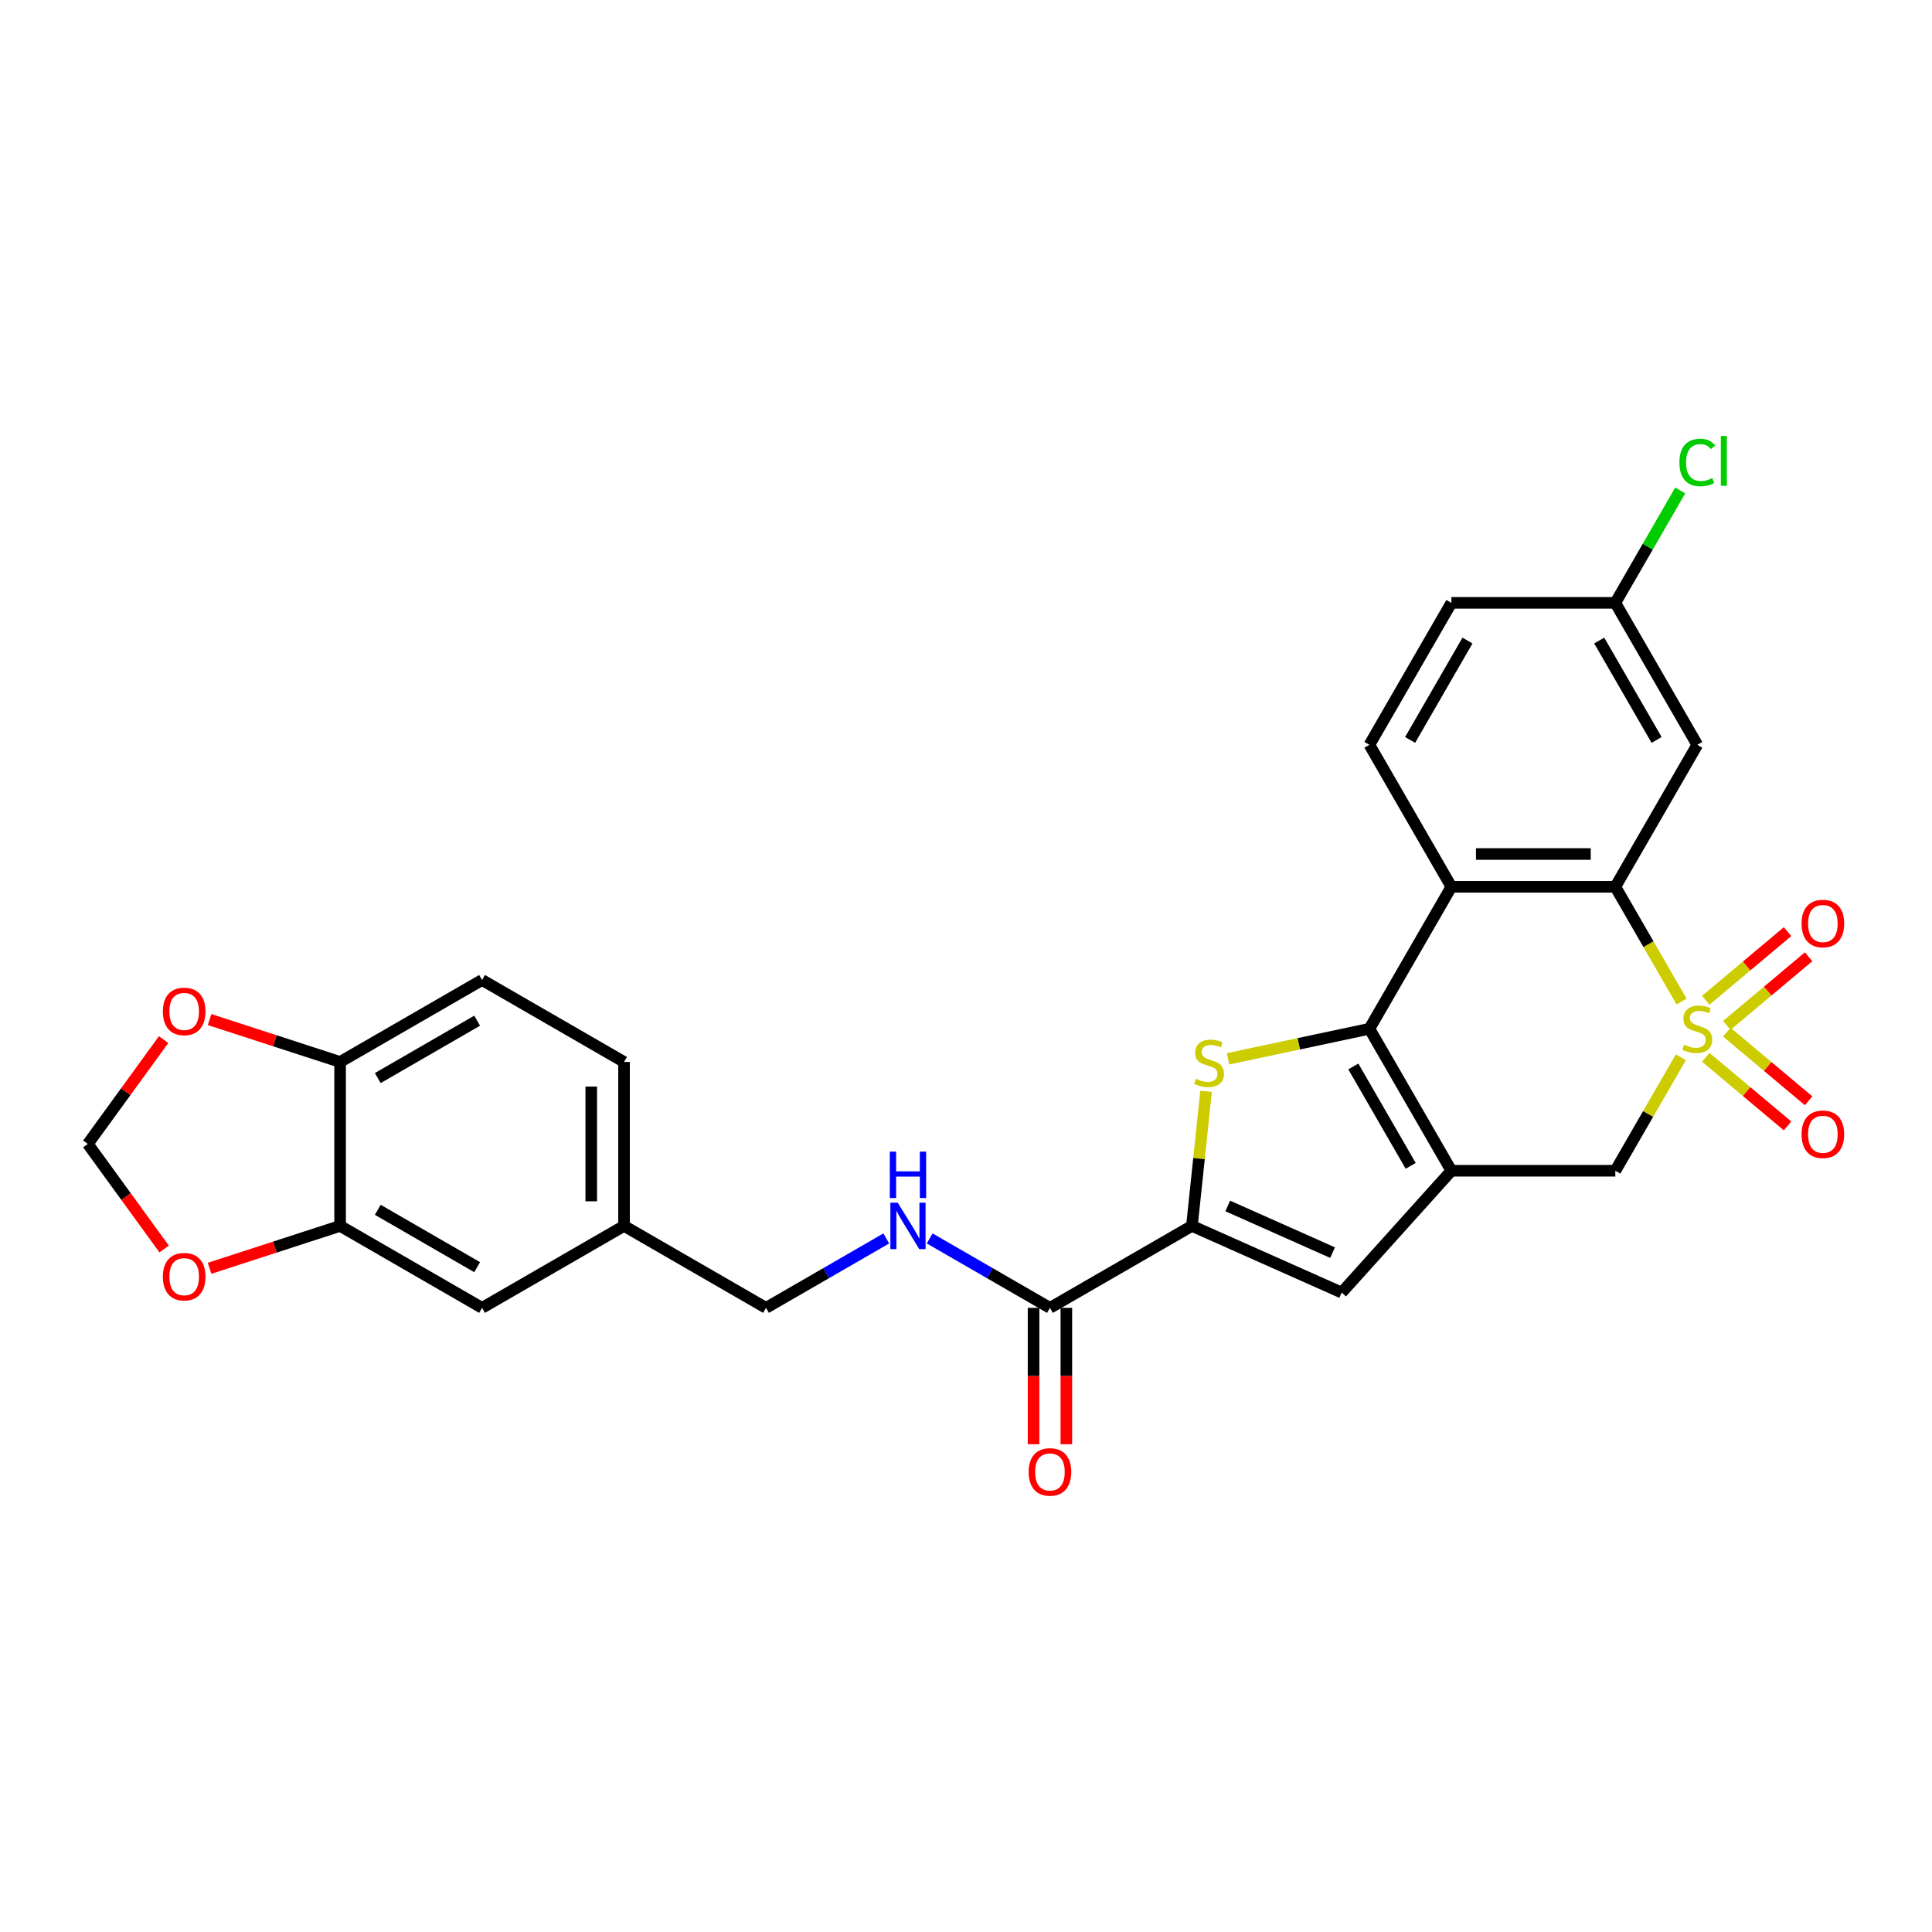 <?xml version='1.0' encoding='iso-8859-1'?>
<svg version='1.1' baseProfile='full'
              xmlns='http://www.w3.org/2000/svg'
                      xmlns:rdkit='http://www.rdkit.org/xml'
                      xmlns:xlink='http://www.w3.org/1999/xlink'
                  xml:space='preserve'
width='1000px' height='1000px' viewBox='0 0 1000 1000'>
<!-- END OF HEADER -->
<rect style='opacity:1.0;fill:#FFFFFF;stroke:none' width='1000' height='1000' x='0' y='0'> </rect>
<path class='bond-3' d='M 870.371,518.391 L 853.229,488.699' style='fill:none;fill-rule:evenodd;stroke:#CCCC00;stroke-width:6px;stroke-linecap:butt;stroke-linejoin:miter;stroke-opacity:1' />
<path class='bond-3' d='M 853.229,488.699 L 836.087,459.008' style='fill:none;fill-rule:evenodd;stroke:#000000;stroke-width:6px;stroke-linecap:butt;stroke-linejoin:miter;stroke-opacity:1' />
<path class='bond-7' d='M 869.999,547.241 L 853.043,576.609' style='fill:none;fill-rule:evenodd;stroke:#CCCC00;stroke-width:6px;stroke-linecap:butt;stroke-linejoin:miter;stroke-opacity:1' />
<path class='bond-7' d='M 853.043,576.609 L 836.087,605.978' style='fill:none;fill-rule:evenodd;stroke:#000000;stroke-width:6px;stroke-linecap:butt;stroke-linejoin:miter;stroke-opacity:1' />
<path class='bond-9' d='M 882.885,547.238 L 904.057,565.003' style='fill:none;fill-rule:evenodd;stroke:#CCCC00;stroke-width:6px;stroke-linecap:butt;stroke-linejoin:miter;stroke-opacity:1' />
<path class='bond-9' d='M 904.057,565.003 L 925.229,582.769' style='fill:none;fill-rule:evenodd;stroke:#FF0000;stroke-width:6px;stroke-linecap:butt;stroke-linejoin:miter;stroke-opacity:1' />
<path class='bond-9' d='M 893.794,534.238 L 914.965,552.003' style='fill:none;fill-rule:evenodd;stroke:#CCCC00;stroke-width:6px;stroke-linecap:butt;stroke-linejoin:miter;stroke-opacity:1' />
<path class='bond-9' d='M 914.965,552.003 L 936.137,569.769' style='fill:none;fill-rule:evenodd;stroke:#FF0000;stroke-width:6px;stroke-linecap:butt;stroke-linejoin:miter;stroke-opacity:1' />
<path class='bond-10' d='M 893.794,530.748 L 914.965,512.983' style='fill:none;fill-rule:evenodd;stroke:#CCCC00;stroke-width:6px;stroke-linecap:butt;stroke-linejoin:miter;stroke-opacity:1' />
<path class='bond-10' d='M 914.965,512.983 L 936.137,495.218' style='fill:none;fill-rule:evenodd;stroke:#FF0000;stroke-width:6px;stroke-linecap:butt;stroke-linejoin:miter;stroke-opacity:1' />
<path class='bond-10' d='M 882.885,517.748 L 904.057,499.983' style='fill:none;fill-rule:evenodd;stroke:#CCCC00;stroke-width:6px;stroke-linecap:butt;stroke-linejoin:miter;stroke-opacity:1' />
<path class='bond-10' d='M 904.057,499.983 L 925.229,482.217' style='fill:none;fill-rule:evenodd;stroke:#FF0000;stroke-width:6px;stroke-linecap:butt;stroke-linejoin:miter;stroke-opacity:1' />
<path class='bond-0' d='M 708.807,532.493 L 751.234,605.978' style='fill:none;fill-rule:evenodd;stroke:#000000;stroke-width:6px;stroke-linecap:butt;stroke-linejoin:miter;stroke-opacity:1' />
<path class='bond-0' d='M 700.474,552.001 L 730.173,603.441' style='fill:none;fill-rule:evenodd;stroke:#000000;stroke-width:6px;stroke-linecap:butt;stroke-linejoin:miter;stroke-opacity:1' />
<path class='bond-2' d='M 708.807,532.493 L 672.221,540.27' style='fill:none;fill-rule:evenodd;stroke:#000000;stroke-width:6px;stroke-linecap:butt;stroke-linejoin:miter;stroke-opacity:1' />
<path class='bond-2' d='M 672.221,540.27 L 635.635,548.046' style='fill:none;fill-rule:evenodd;stroke:#CCCC00;stroke-width:6px;stroke-linecap:butt;stroke-linejoin:miter;stroke-opacity:1' />
<path class='bond-28' d='M 708.807,532.493 L 751.234,459.008' style='fill:none;fill-rule:evenodd;stroke:#000000;stroke-width:6px;stroke-linecap:butt;stroke-linejoin:miter;stroke-opacity:1' />
<path class='bond-1' d='M 751.234,605.978 L 836.087,605.978' style='fill:none;fill-rule:evenodd;stroke:#000000;stroke-width:6px;stroke-linecap:butt;stroke-linejoin:miter;stroke-opacity:1' />
<path class='bond-6' d='M 751.234,605.978 L 694.456,669.036' style='fill:none;fill-rule:evenodd;stroke:#000000;stroke-width:6px;stroke-linecap:butt;stroke-linejoin:miter;stroke-opacity:1' />
<path class='bond-29' d='M 624.259,564.882 L 620.599,599.703' style='fill:none;fill-rule:evenodd;stroke:#CCCC00;stroke-width:6px;stroke-linecap:butt;stroke-linejoin:miter;stroke-opacity:1' />
<path class='bond-29' d='M 620.599,599.703 L 616.939,634.523' style='fill:none;fill-rule:evenodd;stroke:#000000;stroke-width:6px;stroke-linecap:butt;stroke-linejoin:miter;stroke-opacity:1' />
<path class='bond-4' d='M 836.087,459.008 L 751.234,459.008' style='fill:none;fill-rule:evenodd;stroke:#000000;stroke-width:6px;stroke-linecap:butt;stroke-linejoin:miter;stroke-opacity:1' />
<path class='bond-4' d='M 823.359,442.038 L 763.962,442.038' style='fill:none;fill-rule:evenodd;stroke:#000000;stroke-width:6px;stroke-linecap:butt;stroke-linejoin:miter;stroke-opacity:1' />
<path class='bond-11' d='M 836.087,459.008 L 878.513,385.523' style='fill:none;fill-rule:evenodd;stroke:#000000;stroke-width:6px;stroke-linecap:butt;stroke-linejoin:miter;stroke-opacity:1' />
<path class='bond-12' d='M 751.234,459.008 L 708.807,385.523' style='fill:none;fill-rule:evenodd;stroke:#000000;stroke-width:6px;stroke-linecap:butt;stroke-linejoin:miter;stroke-opacity:1' />
<path class='bond-5' d='M 616.939,634.523 L 694.456,669.036' style='fill:none;fill-rule:evenodd;stroke:#000000;stroke-width:6px;stroke-linecap:butt;stroke-linejoin:miter;stroke-opacity:1' />
<path class='bond-5' d='M 635.469,624.197 L 689.731,648.356' style='fill:none;fill-rule:evenodd;stroke:#000000;stroke-width:6px;stroke-linecap:butt;stroke-linejoin:miter;stroke-opacity:1' />
<path class='bond-8' d='M 616.939,634.523 L 543.454,676.95' style='fill:none;fill-rule:evenodd;stroke:#000000;stroke-width:6px;stroke-linecap:butt;stroke-linejoin:miter;stroke-opacity:1' />
<path class='bond-14' d='M 543.454,676.95 L 512.329,658.98' style='fill:none;fill-rule:evenodd;stroke:#000000;stroke-width:6px;stroke-linecap:butt;stroke-linejoin:miter;stroke-opacity:1' />
<path class='bond-14' d='M 512.329,658.98 L 481.204,641.009' style='fill:none;fill-rule:evenodd;stroke:#0000FF;stroke-width:6px;stroke-linecap:butt;stroke-linejoin:miter;stroke-opacity:1' />
<path class='bond-20' d='M 534.969,676.95 L 534.969,712.24' style='fill:none;fill-rule:evenodd;stroke:#000000;stroke-width:6px;stroke-linecap:butt;stroke-linejoin:miter;stroke-opacity:1' />
<path class='bond-20' d='M 534.969,712.24 L 534.969,747.53' style='fill:none;fill-rule:evenodd;stroke:#FF0000;stroke-width:6px;stroke-linecap:butt;stroke-linejoin:miter;stroke-opacity:1' />
<path class='bond-20' d='M 551.939,676.95 L 551.939,712.24' style='fill:none;fill-rule:evenodd;stroke:#000000;stroke-width:6px;stroke-linecap:butt;stroke-linejoin:miter;stroke-opacity:1' />
<path class='bond-20' d='M 551.939,712.24 L 551.939,747.53' style='fill:none;fill-rule:evenodd;stroke:#FF0000;stroke-width:6px;stroke-linecap:butt;stroke-linejoin:miter;stroke-opacity:1' />
<path class='bond-22' d='M 878.513,385.523 L 836.087,312.039' style='fill:none;fill-rule:evenodd;stroke:#000000;stroke-width:6px;stroke-linecap:butt;stroke-linejoin:miter;stroke-opacity:1' />
<path class='bond-22' d='M 857.452,382.986 L 827.754,331.547' style='fill:none;fill-rule:evenodd;stroke:#000000;stroke-width:6px;stroke-linecap:butt;stroke-linejoin:miter;stroke-opacity:1' />
<path class='bond-30' d='M 708.807,385.523 L 751.234,312.039' style='fill:none;fill-rule:evenodd;stroke:#000000;stroke-width:6px;stroke-linecap:butt;stroke-linejoin:miter;stroke-opacity:1' />
<path class='bond-30' d='M 729.868,382.986 L 759.567,331.547' style='fill:none;fill-rule:evenodd;stroke:#000000;stroke-width:6px;stroke-linecap:butt;stroke-linejoin:miter;stroke-opacity:1' />
<path class='bond-13' d='M 176.03,634.523 L 249.515,676.95' style='fill:none;fill-rule:evenodd;stroke:#000000;stroke-width:6px;stroke-linecap:butt;stroke-linejoin:miter;stroke-opacity:1' />
<path class='bond-13' d='M 195.538,626.19 L 246.977,655.889' style='fill:none;fill-rule:evenodd;stroke:#000000;stroke-width:6px;stroke-linecap:butt;stroke-linejoin:miter;stroke-opacity:1' />
<path class='bond-16' d='M 176.03,634.523 L 142.256,645.497' style='fill:none;fill-rule:evenodd;stroke:#000000;stroke-width:6px;stroke-linecap:butt;stroke-linejoin:miter;stroke-opacity:1' />
<path class='bond-16' d='M 142.256,645.497 L 108.482,656.471' style='fill:none;fill-rule:evenodd;stroke:#FF0000;stroke-width:6px;stroke-linecap:butt;stroke-linejoin:miter;stroke-opacity:1' />
<path class='bond-31' d='M 176.03,634.523 L 176.03,549.67' style='fill:none;fill-rule:evenodd;stroke:#000000;stroke-width:6px;stroke-linecap:butt;stroke-linejoin:miter;stroke-opacity:1' />
<path class='bond-24' d='M 458.735,641.009 L 427.61,658.98' style='fill:none;fill-rule:evenodd;stroke:#0000FF;stroke-width:6px;stroke-linecap:butt;stroke-linejoin:miter;stroke-opacity:1' />
<path class='bond-24' d='M 427.61,658.98 L 396.484,676.95' style='fill:none;fill-rule:evenodd;stroke:#000000;stroke-width:6px;stroke-linecap:butt;stroke-linejoin:miter;stroke-opacity:1' />
<path class='bond-15' d='M 176.03,549.67 L 249.515,507.244' style='fill:none;fill-rule:evenodd;stroke:#000000;stroke-width:6px;stroke-linecap:butt;stroke-linejoin:miter;stroke-opacity:1' />
<path class='bond-15' d='M 195.538,558.003 L 246.977,528.305' style='fill:none;fill-rule:evenodd;stroke:#000000;stroke-width:6px;stroke-linecap:butt;stroke-linejoin:miter;stroke-opacity:1' />
<path class='bond-17' d='M 176.03,549.67 L 142.256,538.696' style='fill:none;fill-rule:evenodd;stroke:#000000;stroke-width:6px;stroke-linecap:butt;stroke-linejoin:miter;stroke-opacity:1' />
<path class='bond-17' d='M 142.256,538.696 L 108.482,527.723' style='fill:none;fill-rule:evenodd;stroke:#FF0000;stroke-width:6px;stroke-linecap:butt;stroke-linejoin:miter;stroke-opacity:1' />
<path class='bond-18' d='M 84.96,646.472 L 65.207,619.284' style='fill:none;fill-rule:evenodd;stroke:#FF0000;stroke-width:6px;stroke-linecap:butt;stroke-linejoin:miter;stroke-opacity:1' />
<path class='bond-18' d='M 65.207,619.284 L 45.455,592.097' style='fill:none;fill-rule:evenodd;stroke:#000000;stroke-width:6px;stroke-linecap:butt;stroke-linejoin:miter;stroke-opacity:1' />
<path class='bond-32' d='M 84.689,538.095 L 65.072,565.096' style='fill:none;fill-rule:evenodd;stroke:#FF0000;stroke-width:6px;stroke-linecap:butt;stroke-linejoin:miter;stroke-opacity:1' />
<path class='bond-32' d='M 65.072,565.096 L 45.455,592.097' style='fill:none;fill-rule:evenodd;stroke:#000000;stroke-width:6px;stroke-linecap:butt;stroke-linejoin:miter;stroke-opacity:1' />
<path class='bond-19' d='M 249.515,676.95 L 323,634.523' style='fill:none;fill-rule:evenodd;stroke:#000000;stroke-width:6px;stroke-linecap:butt;stroke-linejoin:miter;stroke-opacity:1' />
<path class='bond-21' d='M 249.515,507.244 L 323,549.67' style='fill:none;fill-rule:evenodd;stroke:#000000;stroke-width:6px;stroke-linecap:butt;stroke-linejoin:miter;stroke-opacity:1' />
<path class='bond-25' d='M 836.087,312.039 L 751.234,312.039' style='fill:none;fill-rule:evenodd;stroke:#000000;stroke-width:6px;stroke-linecap:butt;stroke-linejoin:miter;stroke-opacity:1' />
<path class='bond-27' d='M 836.087,312.039 L 852.881,282.95' style='fill:none;fill-rule:evenodd;stroke:#000000;stroke-width:6px;stroke-linecap:butt;stroke-linejoin:miter;stroke-opacity:1' />
<path class='bond-27' d='M 852.881,282.95 L 869.676,253.861' style='fill:none;fill-rule:evenodd;stroke:#00CC00;stroke-width:6px;stroke-linecap:butt;stroke-linejoin:miter;stroke-opacity:1' />
<path class='bond-23' d='M 323,634.523 L 396.484,676.95' style='fill:none;fill-rule:evenodd;stroke:#000000;stroke-width:6px;stroke-linecap:butt;stroke-linejoin:miter;stroke-opacity:1' />
<path class='bond-26' d='M 323,634.523 L 323,549.67' style='fill:none;fill-rule:evenodd;stroke:#000000;stroke-width:6px;stroke-linecap:butt;stroke-linejoin:miter;stroke-opacity:1' />
<path class='bond-26' d='M 306.029,621.795 L 306.029,562.398' style='fill:none;fill-rule:evenodd;stroke:#000000;stroke-width:6px;stroke-linecap:butt;stroke-linejoin:miter;stroke-opacity:1' />
<path  class='atom-0' d='M 871.725 540.741
Q 871.997 540.843, 873.117 541.318
Q 874.237 541.793, 875.459 542.098
Q 876.715 542.37, 877.936 542.37
Q 880.21 542.37, 881.534 541.284
Q 882.858 540.164, 882.858 538.229
Q 882.858 536.905, 882.179 536.091
Q 881.534 535.276, 880.516 534.835
Q 879.498 534.394, 877.801 533.885
Q 875.662 533.24, 874.373 532.629
Q 873.117 532.018, 872.2 530.728
Q 871.318 529.438, 871.318 527.266
Q 871.318 524.245, 873.354 522.379
Q 875.425 520.512, 879.498 520.512
Q 882.281 520.512, 885.437 521.836
L 884.657 524.449
Q 881.772 523.261, 879.6 523.261
Q 877.258 523.261, 875.968 524.245
Q 874.678 525.196, 874.712 526.859
Q 874.712 528.149, 875.357 528.929
Q 876.036 529.71, 876.986 530.151
Q 877.97 530.592, 879.6 531.102
Q 881.772 531.78, 883.062 532.459
Q 884.351 533.138, 885.268 534.53
Q 886.218 535.887, 886.218 538.229
Q 886.218 541.555, 883.978 543.354
Q 881.772 545.119, 878.072 545.119
Q 875.934 545.119, 874.305 544.644
Q 872.709 544.203, 870.809 543.422
L 871.725 540.741
' fill='#CCCC00'/>
<path  class='atom-3' d='M 619.02 558.383
Q 619.292 558.485, 620.412 558.96
Q 621.532 559.435, 622.754 559.74
Q 624.01 560.012, 625.232 560.012
Q 627.506 560.012, 628.829 558.926
Q 630.153 557.806, 630.153 555.871
Q 630.153 554.547, 629.474 553.733
Q 628.829 552.918, 627.811 552.477
Q 626.793 552.036, 625.096 551.527
Q 622.958 550.882, 621.668 550.271
Q 620.412 549.66, 619.496 548.37
Q 618.613 547.08, 618.613 544.908
Q 618.613 541.887, 620.65 540.021
Q 622.72 538.154, 626.793 538.154
Q 629.576 538.154, 632.733 539.477
L 631.952 542.091
Q 629.067 540.903, 626.895 540.903
Q 624.553 540.903, 623.263 541.887
Q 621.973 542.838, 622.007 544.501
Q 622.007 545.791, 622.652 546.571
Q 623.331 547.352, 624.281 547.793
Q 625.266 548.234, 626.895 548.743
Q 629.067 549.422, 630.357 550.101
Q 631.646 550.78, 632.563 552.172
Q 633.513 553.529, 633.513 555.871
Q 633.513 559.197, 631.273 560.996
Q 629.067 562.761, 625.367 562.761
Q 623.229 562.761, 621.6 562.286
Q 620.005 561.845, 618.104 561.064
L 619.02 558.383
' fill='#CCCC00'/>
<path  class='atom-10' d='M 932.484 587.103
Q 932.484 581.333, 935.335 578.109
Q 938.186 574.885, 943.515 574.885
Q 948.843 574.885, 951.694 578.109
Q 954.545 581.333, 954.545 587.103
Q 954.545 592.941, 951.66 596.268
Q 948.775 599.56, 943.515 599.56
Q 938.22 599.56, 935.335 596.268
Q 932.484 592.975, 932.484 587.103
M 943.515 596.845
Q 947.18 596.845, 949.149 594.401
Q 951.151 591.923, 951.151 587.103
Q 951.151 582.386, 949.149 580.01
Q 947.18 577.6, 943.515 577.6
Q 939.849 577.6, 937.846 579.976
Q 935.878 582.352, 935.878 587.103
Q 935.878 591.957, 937.846 594.401
Q 939.849 596.845, 943.515 596.845
' fill='#FF0000'/>
<path  class='atom-11' d='M 932.484 478.019
Q 932.484 472.249, 935.335 469.024
Q 938.186 465.8, 943.515 465.8
Q 948.843 465.8, 951.694 469.024
Q 954.545 472.249, 954.545 478.019
Q 954.545 483.856, 951.66 487.183
Q 948.775 490.475, 943.515 490.475
Q 938.22 490.475, 935.335 487.183
Q 932.484 483.89, 932.484 478.019
M 943.515 487.76
Q 947.18 487.76, 949.149 485.316
Q 951.151 482.838, 951.151 478.019
Q 951.151 473.301, 949.149 470.925
Q 947.18 468.515, 943.515 468.515
Q 939.849 468.515, 937.846 470.891
Q 935.878 473.267, 935.878 478.019
Q 935.878 482.872, 937.846 485.316
Q 939.849 487.76, 943.515 487.76
' fill='#FF0000'/>
<path  class='atom-15' d='M 464.658 622.508
L 472.532 635.236
Q 473.313 636.492, 474.568 638.766
Q 475.824 641.04, 475.892 641.176
L 475.892 622.508
L 479.083 622.508
L 479.083 646.538
L 475.79 646.538
L 467.339 632.623
Q 466.355 630.993, 465.302 629.127
Q 464.284 627.26, 463.979 626.683
L 463.979 646.538
L 460.856 646.538
L 460.856 622.508
L 464.658 622.508
' fill='#0000FF'/>
<path  class='atom-15' d='M 460.568 596.075
L 463.826 596.075
L 463.826 606.291
L 476.113 606.291
L 476.113 596.075
L 479.371 596.075
L 479.371 620.105
L 476.113 620.105
L 476.113 609.006
L 463.826 609.006
L 463.826 620.105
L 460.568 620.105
L 460.568 596.075
' fill='#0000FF'/>
<path  class='atom-17' d='M 84.299 660.812
Q 84.299 655.042, 87.15 651.818
Q 90.001 648.593, 95.33 648.593
Q 100.659 648.593, 103.51 651.818
Q 106.361 655.042, 106.361 660.812
Q 106.361 666.65, 103.476 669.976
Q 100.591 673.269, 95.33 673.269
Q 90.035 673.269, 87.15 669.976
Q 84.299 666.684, 84.299 660.812
M 95.33 670.553
Q 98.996 670.553, 100.964 668.109
Q 102.967 665.632, 102.967 660.812
Q 102.967 656.094, 100.964 653.718
Q 98.996 651.309, 95.33 651.309
Q 91.664 651.309, 89.662 653.684
Q 87.693 656.06, 87.693 660.812
Q 87.693 665.666, 89.662 668.109
Q 91.664 670.553, 95.33 670.553
' fill='#FF0000'/>
<path  class='atom-18' d='M 84.299 523.517
Q 84.299 517.747, 87.15 514.523
Q 90.001 511.298, 95.33 511.298
Q 100.659 511.298, 103.51 514.523
Q 106.361 517.747, 106.361 523.517
Q 106.361 529.355, 103.476 532.681
Q 100.591 535.973, 95.33 535.973
Q 90.035 535.973, 87.15 532.681
Q 84.299 529.389, 84.299 523.517
M 95.33 533.258
Q 98.996 533.258, 100.964 530.814
Q 102.967 528.337, 102.967 523.517
Q 102.967 518.799, 100.964 516.423
Q 98.996 514.014, 95.33 514.014
Q 91.664 514.014, 89.662 516.389
Q 87.693 518.765, 87.693 523.517
Q 87.693 528.371, 89.662 530.814
Q 91.664 533.258, 95.33 533.258
' fill='#FF0000'/>
<path  class='atom-21' d='M 532.423 761.871
Q 532.423 756.101, 535.274 752.876
Q 538.125 749.652, 543.454 749.652
Q 548.783 749.652, 551.634 752.876
Q 554.485 756.101, 554.485 761.871
Q 554.485 767.708, 551.6 771.035
Q 548.715 774.327, 543.454 774.327
Q 538.159 774.327, 535.274 771.035
Q 532.423 767.742, 532.423 761.871
M 543.454 771.612
Q 547.12 771.612, 549.088 769.168
Q 551.091 766.69, 551.091 761.871
Q 551.091 757.153, 549.088 754.777
Q 547.12 752.367, 543.454 752.367
Q 539.789 752.367, 537.786 754.743
Q 535.817 757.119, 535.817 761.871
Q 535.817 766.724, 537.786 769.168
Q 539.789 771.612, 543.454 771.612
' fill='#FF0000'/>
<path  class='atom-28' d='M 869.247 239.385
Q 869.247 233.412, 872.031 230.289
Q 874.848 227.132, 880.177 227.132
Q 885.132 227.132, 887.779 230.628
L 885.539 232.461
Q 883.605 229.916, 880.177 229.916
Q 876.545 229.916, 874.61 232.359
Q 872.709 234.769, 872.709 239.385
Q 872.709 244.137, 874.678 246.581
Q 876.681 249.025, 880.55 249.025
Q 883.197 249.025, 886.286 247.429
L 887.236 249.975
Q 885.98 250.789, 884.08 251.265
Q 882.179 251.74, 880.075 251.74
Q 874.848 251.74, 872.031 248.549
Q 869.247 245.359, 869.247 239.385
' fill='#00CC00'/>
<path  class='atom-28' d='M 890.698 225.673
L 893.821 225.673
L 893.821 251.434
L 890.698 251.434
L 890.698 225.673
' fill='#00CC00'/>
</svg>
